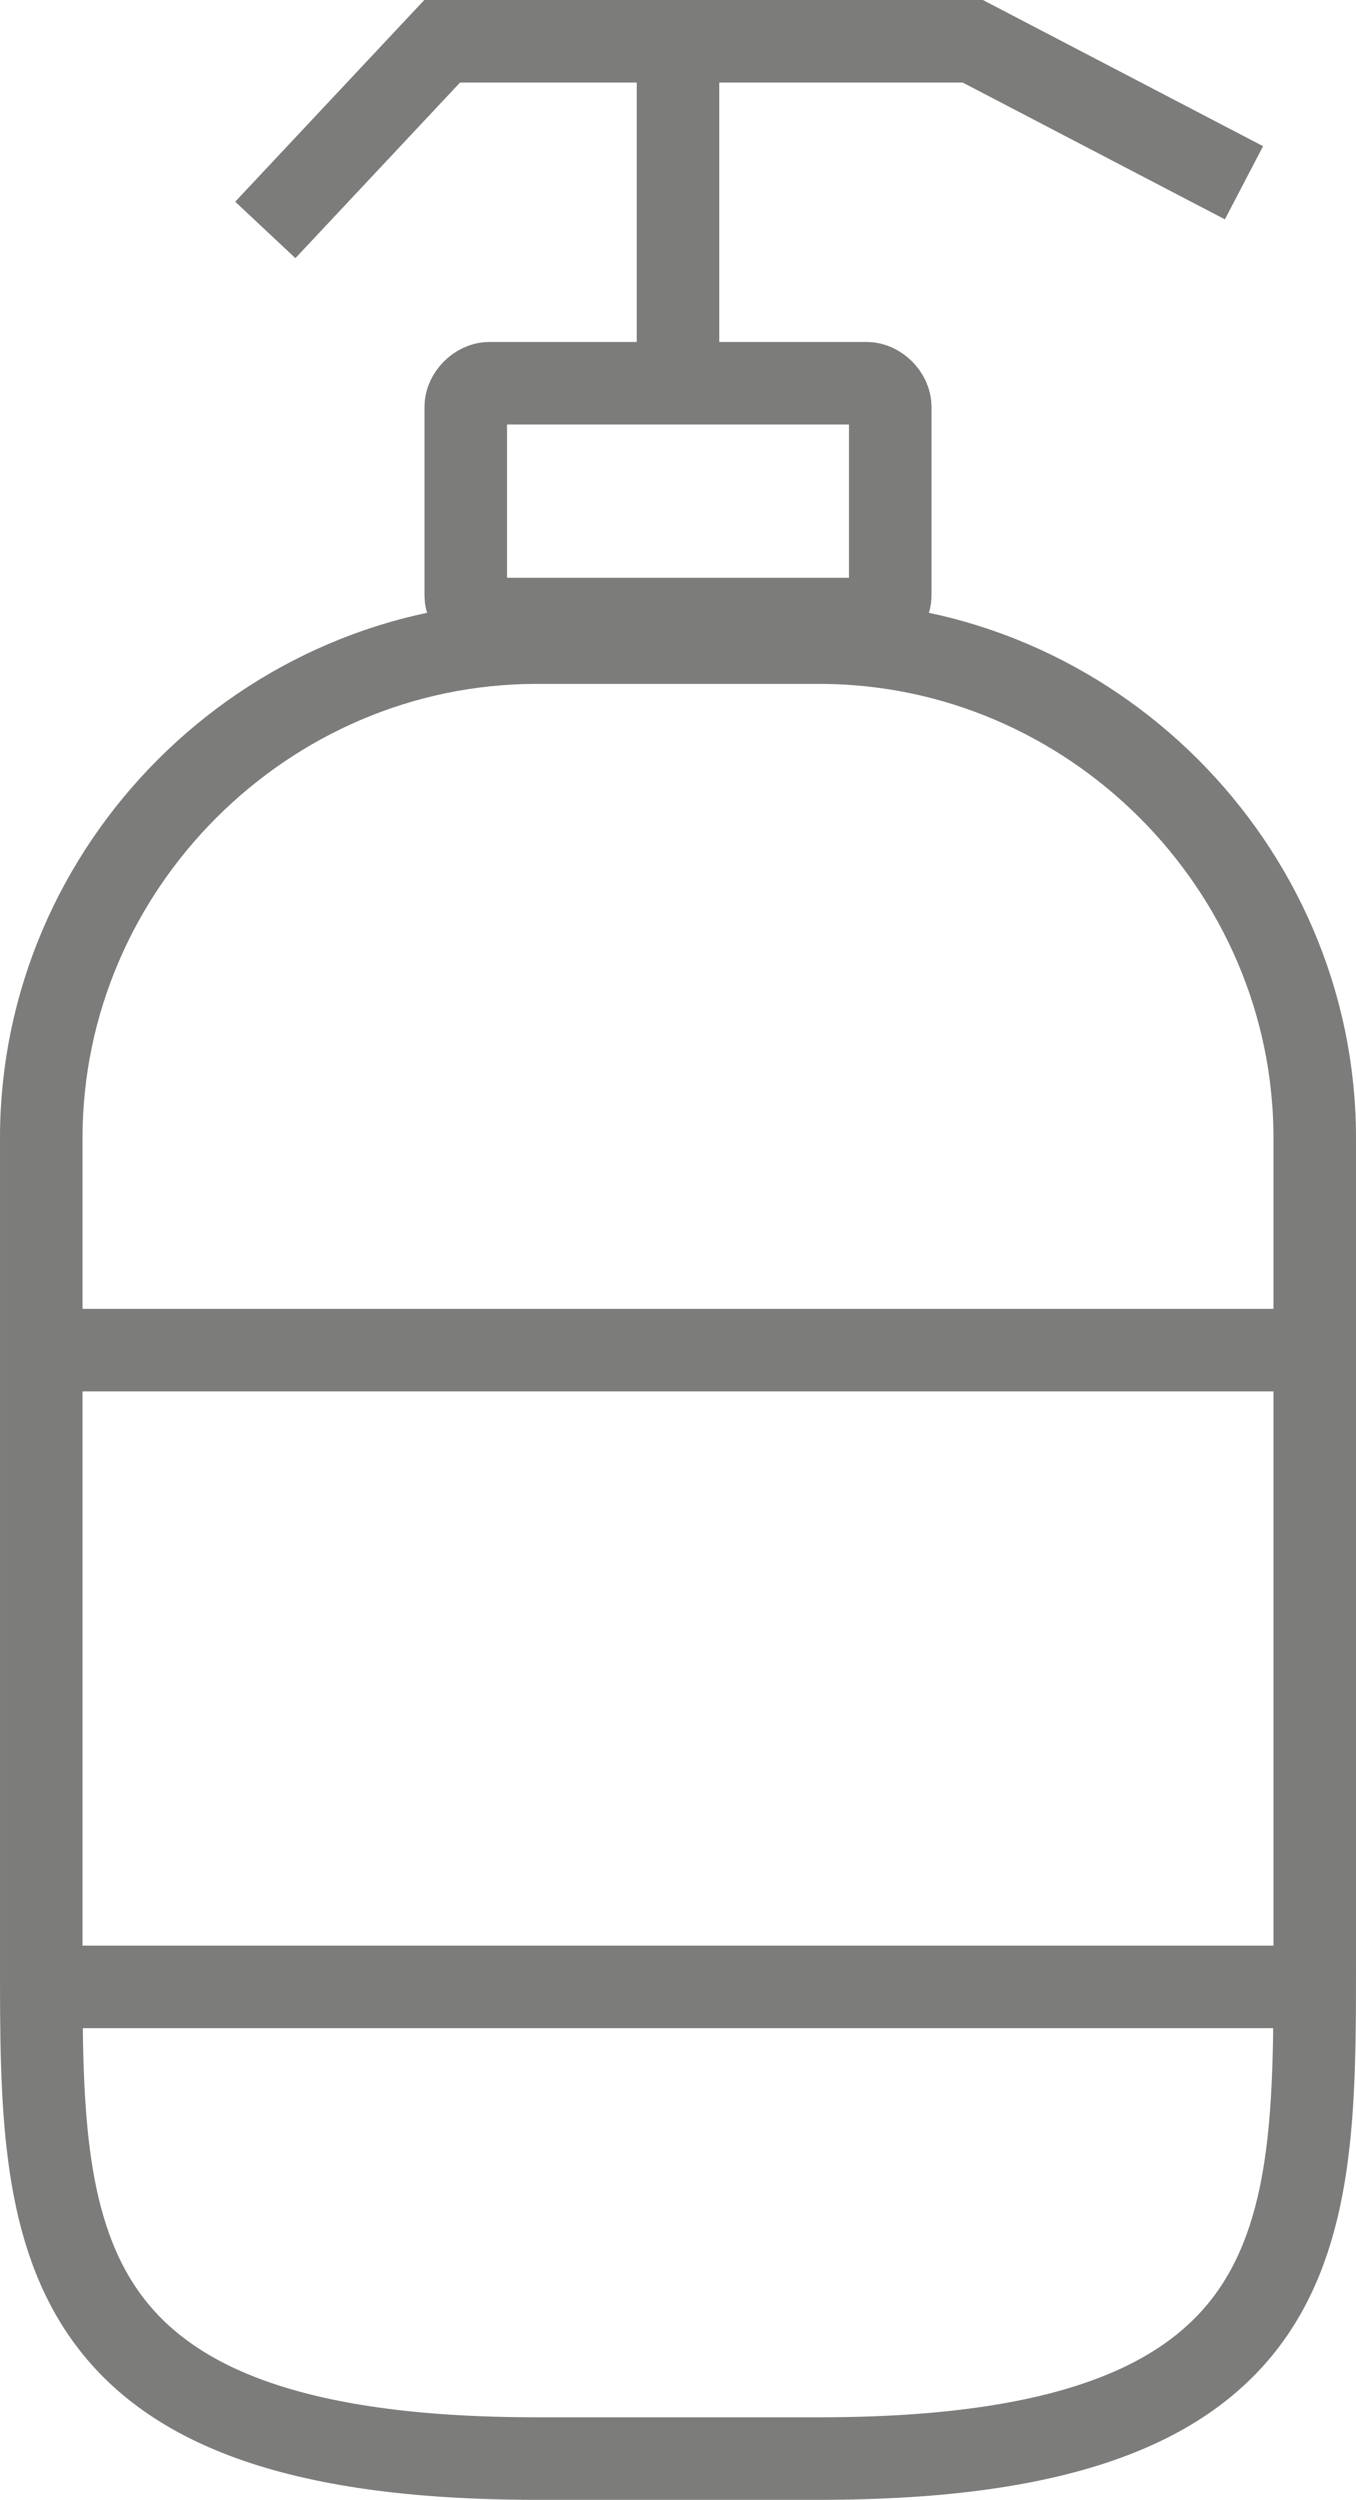 <svg xmlns="http://www.w3.org/2000/svg" id="Calque_1" data-name="Calque 1" viewBox="0 0 23 42.4"><defs><style> .cls-1 { fill: none; stroke: #7c7c7b; stroke-miterlimit: 10; stroke-width: 1.4px; } </style></defs><path class="cls-1" d="M13.9,41.7h-4.8c-8.4,0-8.4-3.8-8.4-8.4v-14c0-4.6,3.8-8.4,8.4-8.4h4.8c4.6,0,8.4,3.8,8.4,8.4v14c0,4.6,0,8.4-8.4,8.4Z"></path><line class="cls-1" x1=".5" y1="22.9" x2="22.3" y2="22.9"></line><line class="cls-1" x1=".5" y1="33.7" x2="22.3" y2="33.7"></line><line class="cls-1" x1="11.5" y1="1.1" x2="11.5" y2="6.7"></line><polyline class="cls-1" points="4.5 3.9 7.5 .7 16.5 .7 21.1 3.1"></polyline><path class="cls-1" d="M14.7,10.5h-6.4c-.2,0-.4-.2-.4-.4v-3.2c0-.2.2-.4.4-.4h6.4c.2,0,.4.2.4.4v3.2c0,.2-.2.4-.4.4Z"></path></svg>